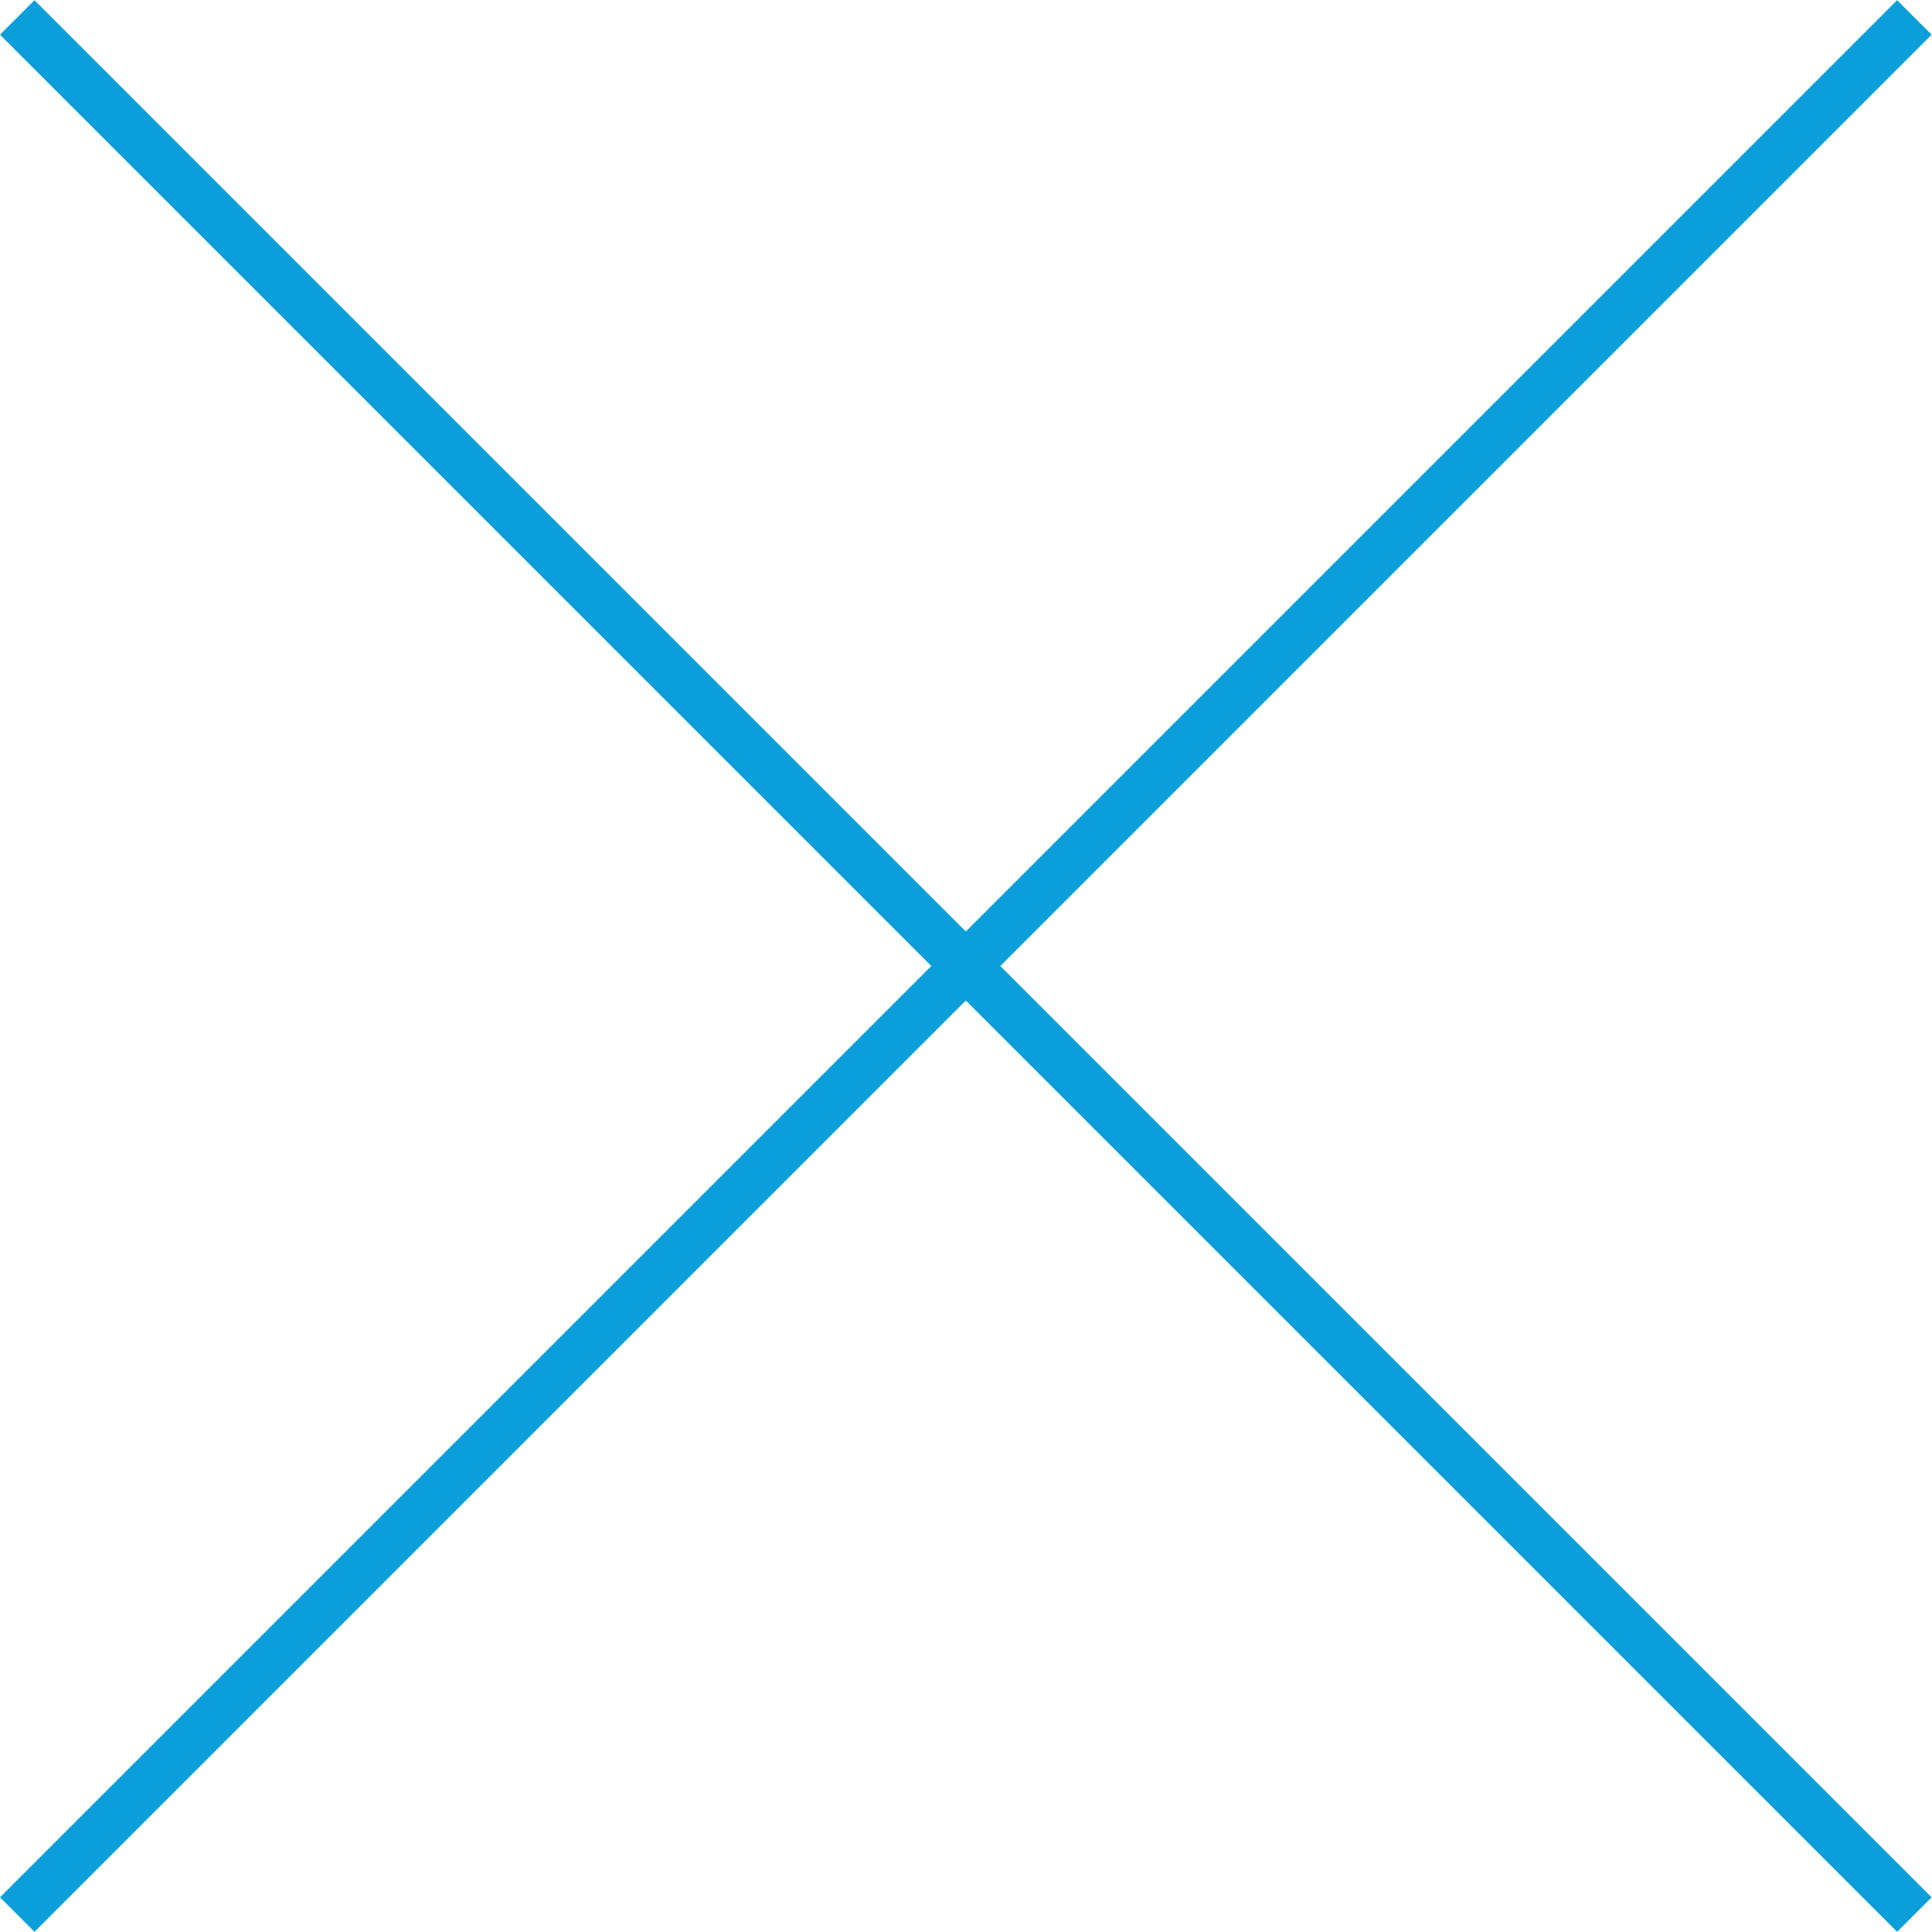 <?xml version="1.0" encoding="utf-8"?>
<!-- Generator: Adobe Illustrator 21.1.0, SVG Export Plug-In . SVG Version: 6.00 Build 0)  -->
<svg version="1.1" id="Layer_1" xmlns="http://www.w3.org/2000/svg" xmlns:xlink="http://www.w3.org/1999/xlink" x="0px" y="0px"
	 viewBox="0 0 39.6 39.6" style="enable-background:new 0 0 39.6 39.6;" xml:space="preserve">
<style type="text/css">
	.st0{fill:#0A9FDA;}
</style>
<g>
	<rect x="-7.7" y="19.3" transform="matrix(0.707 -0.707 0.707 0.707 -8.201 19.8)" class="st0" width="55" height="1"/>
	<rect x="19.3" y="-7.7" transform="matrix(0.707 -0.707 0.707 0.707 -8.201 19.8)" class="st0" width="1" height="55"/>
</g>
</svg>

